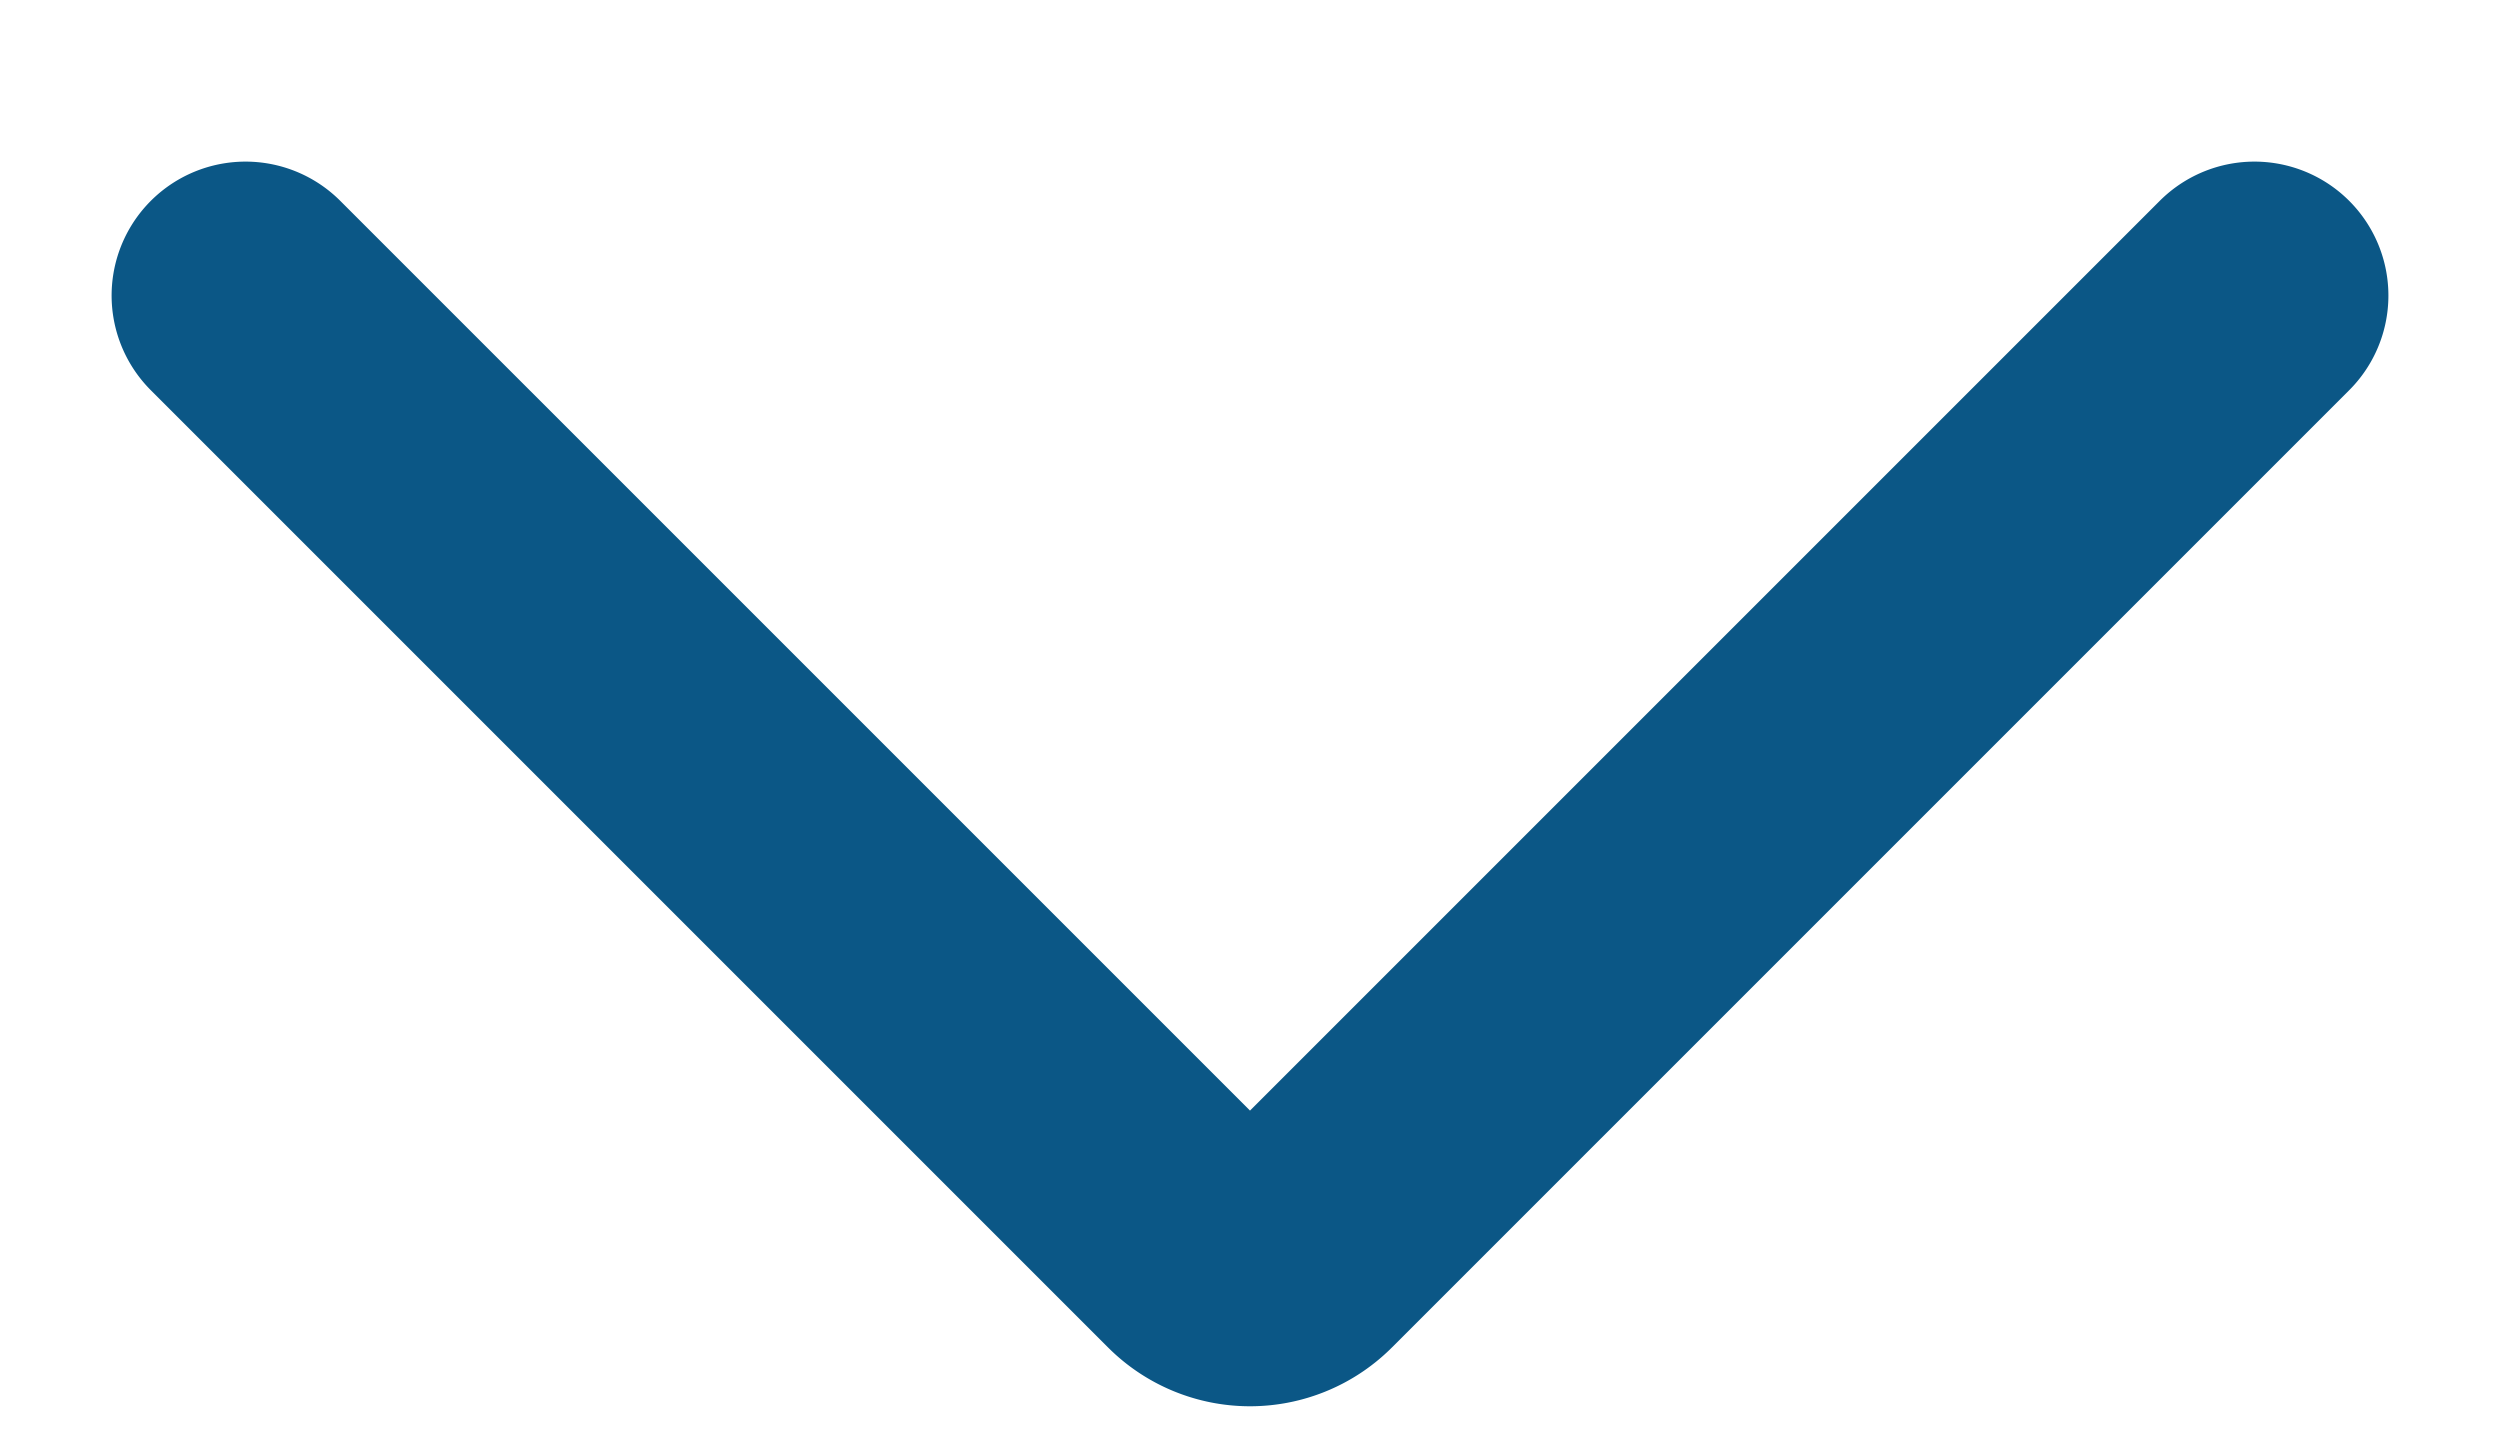 <svg width="14" height="8" viewBox="0 0 14 8" fill="none" xmlns="http://www.w3.org/2000/svg"><path d="m12.625 1.655-5.36 5.36a.374.374 0 0 1-.53 0l-5.36-5.36" stroke="#0B5786" stroke-width="1.5" stroke-linecap="round" stroke-linejoin="round"/></svg>